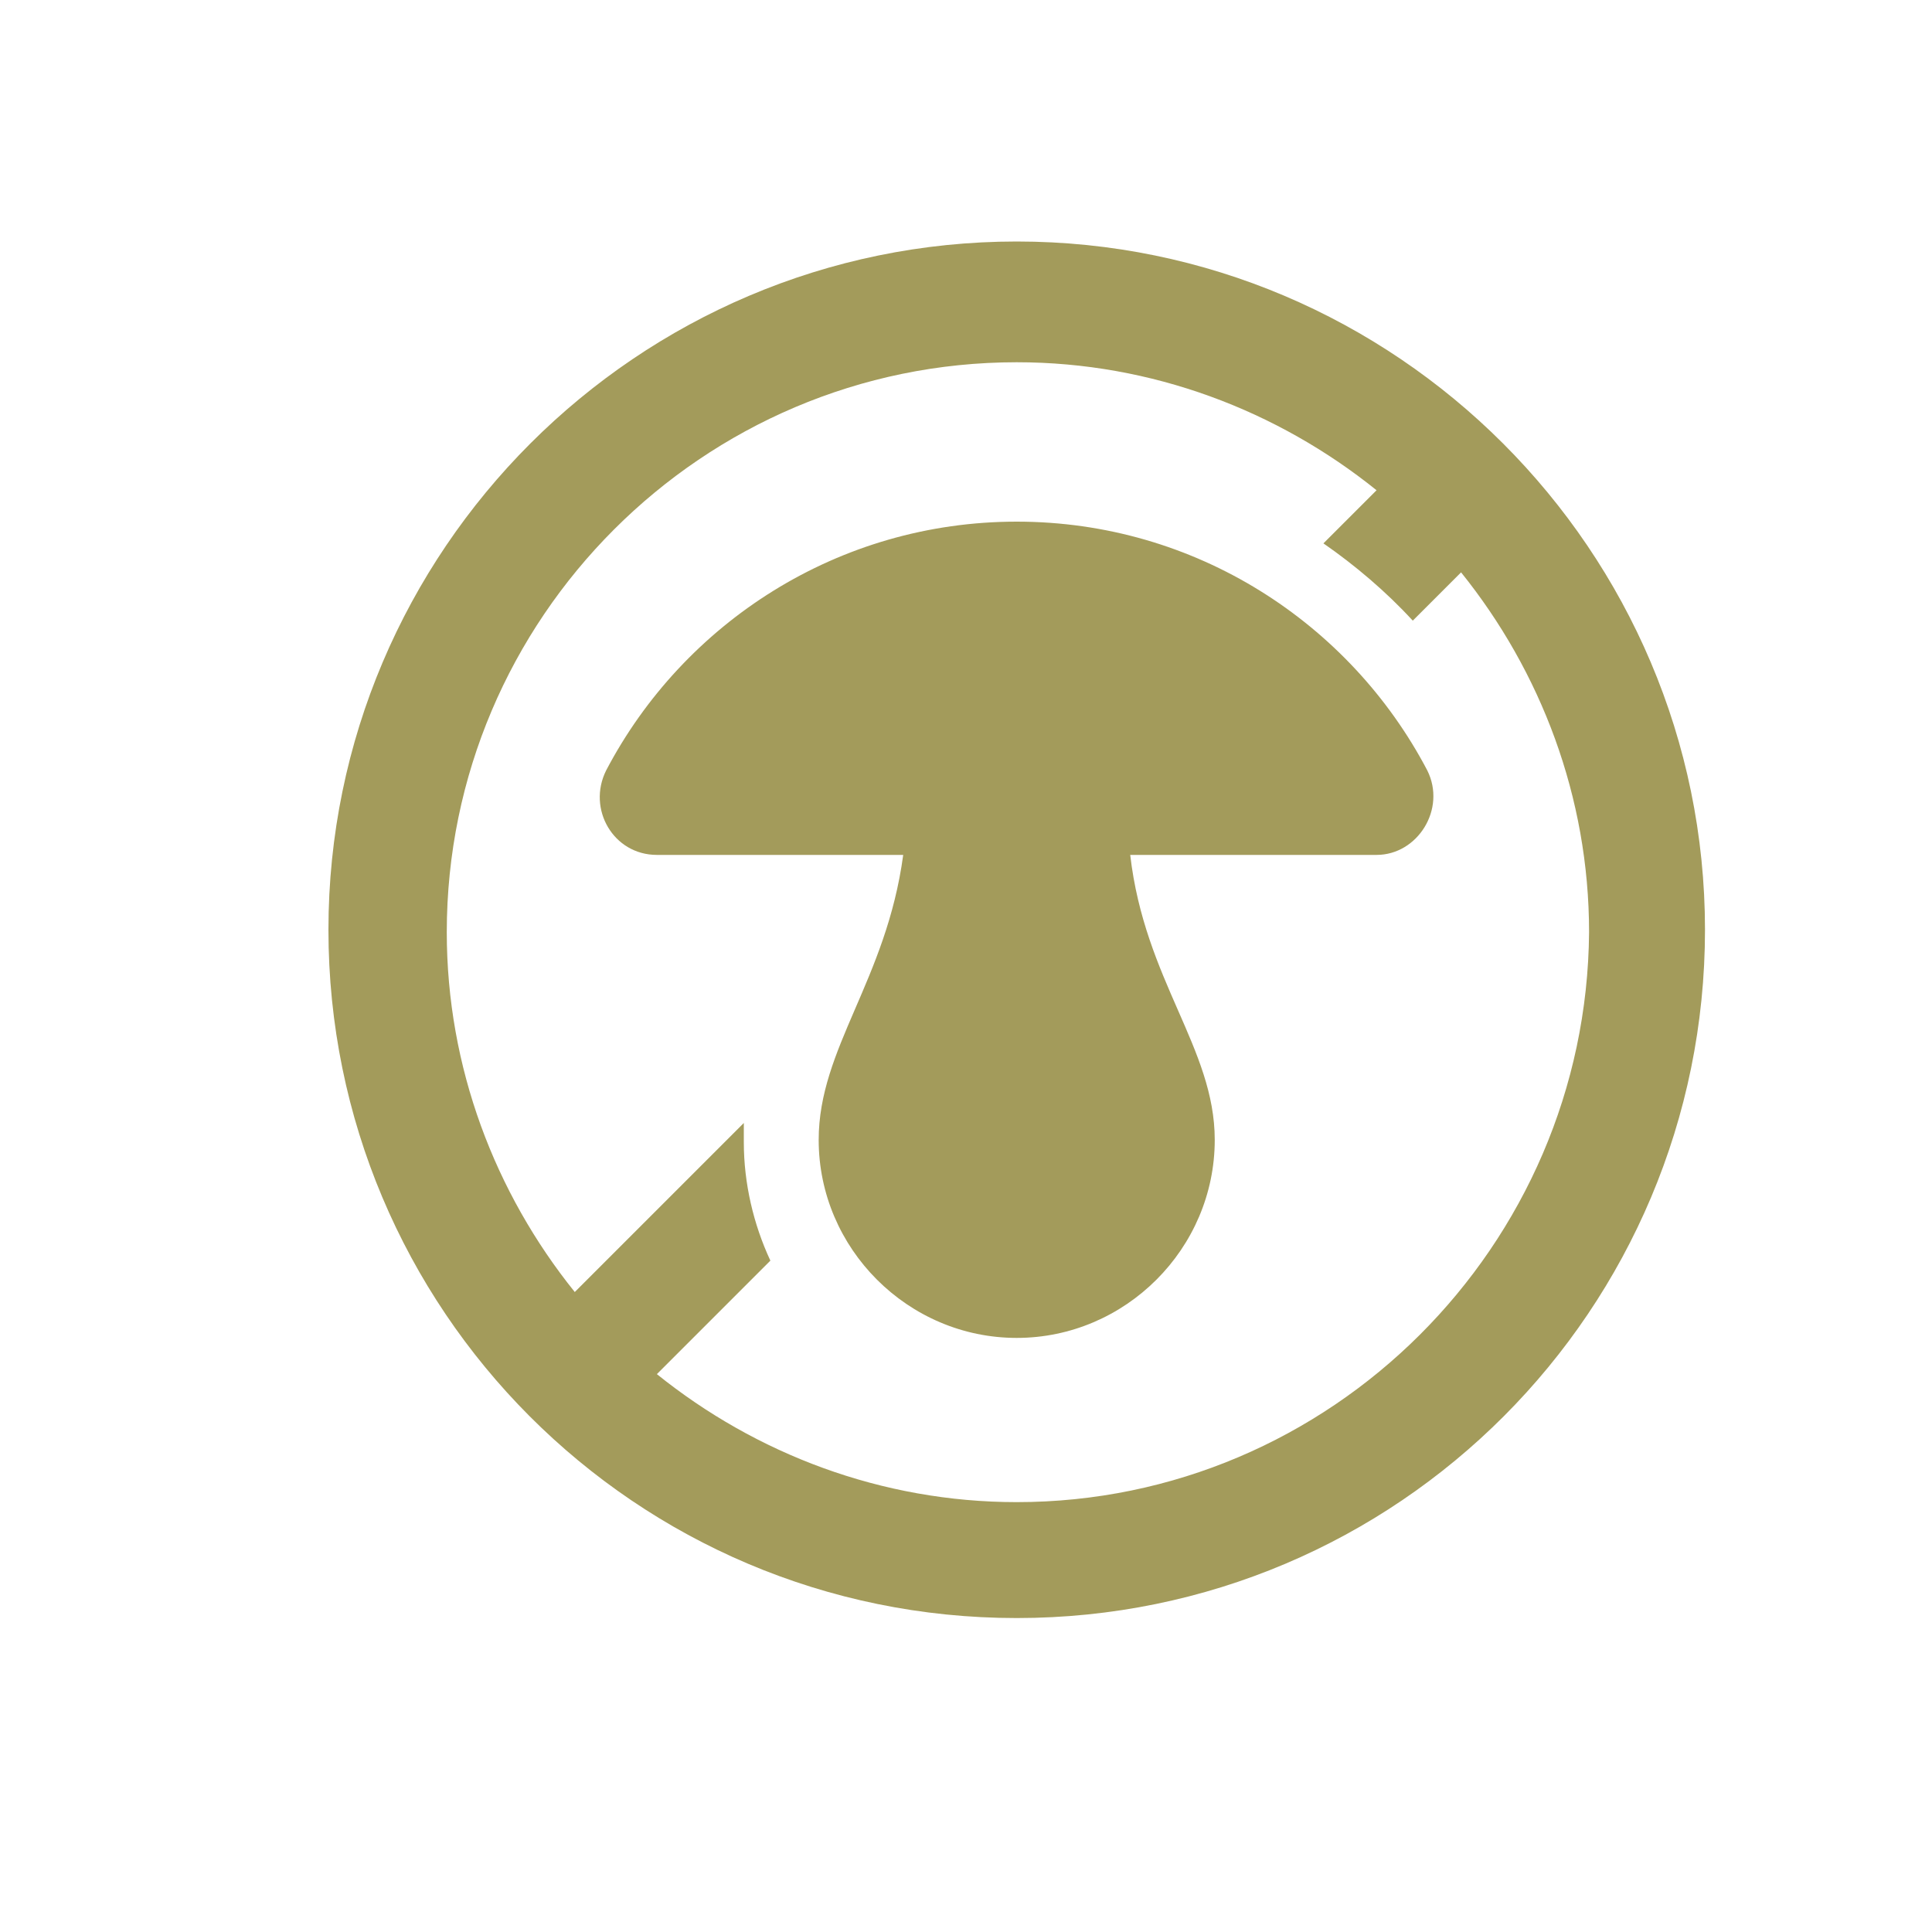 <?xml version="1.0" encoding="utf-8"?>
<!-- Generator: Adobe Illustrator 25.0.1, SVG Export Plug-In . SVG Version: 6.00 Build 0)  -->
<svg version="1.1" id="Layer_1_34_" xmlns="http://www.w3.org/2000/svg" xmlns:xlink="http://www.w3.org/1999/xlink" x="0px"
	 y="0px" viewBox="0 0 80 80" style="enable-background:new 0 0 80 80;" xml:space="preserve">
<style type="text/css">
	.st0{fill:#83BB13;}
	.st1{fill:#D3650E;}
	.st2{fill:#B6BF00;}
	.st3{fill:#B7C000;}
	.st4{fill:#007347;}
	.st5{fill:#F69800;}
	.st6{fill:#ECD07E;}
	.st7{fill:#FCBF10;}
	.st8{fill:#7C8AC0;}
	.st9{fill:#F59F00;}
	.st10{fill:#008369;}
	.st11{fill:#582583;}
	.st12{fill:#1B76BA;}
	.st13{fill:#AFB012;}
	.st14{fill:#856B45;}
	.st15{fill:#F7A906;}
	.st16{opacity:0.5;fill:#ECD07E;}
	.st17{opacity:0.5;fill:#A39B5B;}
	.st18{fill:#A39B5B;}
	.st19{opacity:0.5;fill:#AFB012;}
	.st20{fill:#B1B2B2;}
	.st21{fill:url(#SVGID_1_);}
	.st22{fill:url(#SVGID_2_);}
	.st23{fill:url(#SVGID_3_);}
	.st24{fill:none;}
	.st25{fill:url(#SVGID_4_);}
	.st26{fill:url(#SVGID_5_);}
	.st27{fill:url(#SVGID_6_);}
	.st28{fill:url(#SVGID_7_);}
	.st29{fill:url(#SVGID_8_);}
	.st30{fill:url(#SVGID_9_);}
	.st31{fill:url(#SVGID_10_);}
	.st32{fill:url(#SVGID_11_);}
	.st33{fill:url(#SVGID_12_);}
	.st34{fill:url(#SVGID_13_);}
	.st35{fill:url(#SVGID_14_);}
	.st36{fill:url(#SVGID_15_);}
	.st37{fill:url(#SVGID_16_);}
	.st38{fill:url(#SVGID_17_);}
	.st39{fill:url(#SVGID_18_);}
	.st40{fill:url(#SVGID_19_);}
	.st41{fill:url(#SVGID_20_);}
	.st42{fill:url(#SVGID_21_);}
	.st43{fill:url(#SVGID_22_);}
	.st44{fill:url(#SVGID_23_);}
	.st45{fill:url(#SVGID_24_);}
	.st46{fill:url(#SVGID_25_);}
	.st47{fill:url(#SVGID_26_);}
	.st48{fill:url(#SVGID_27_);}
	.st49{fill:url(#SVGID_28_);}
	.st50{fill:url(#SVGID_29_);}
	.st51{fill:url(#SVGID_30_);}
	.st52{fill:url(#SVGID_31_);}
	.st53{fill:#FFFFFF;}
	.st54{fill:url(#SVGID_32_);}
	.st55{fill:url(#SVGID_33_);}
	.st56{fill:url(#SVGID_34_);}
	.st57{fill:#0C5EA9;}
	.st58{fill:#C7C000;}
	.st59{fill:#D95F92;}
</style>
<path class="st18" d="M59.1,31.9c-3.2-6.1-9.6-10.3-17-10.3c-7.4,0-13.8,4.2-17,10.3c-0.8,1.6,0.3,3.5,2.1,3.5h10.2
	c-0.7,5.2-3.5,8-3.5,11.8c0,4.5,3.7,8.2,8.2,8.2c4.5,0,8.2-3.7,8.2-8.2c0-3.8-2.9-6.6-3.5-11.8H57C58.7,35.4,59.9,33.5,59.1,31.9z
	 M42.1,10c-15.7,0-28.5,12.8-28.5,28.5S26.3,67,42.1,67s28.5-12.8,28.5-28.5S57.8,10,42.1,10z M42.1,62.2c-5.6,0-10.8-2-14.9-5.3
	l4.7-4.7c-0.7-1.5-1.1-3.2-1.1-4.9c0-0.3,0-0.6,0-0.8l-7,7c-3.3-4.1-5.3-9.3-5.3-14.9c0-13,10.6-23.6,23.6-23.6
	c5.6,0,10.8,2,14.9,5.3l-2.2,2.2c1.3,0.9,2.6,2,3.7,3.2l2-2c3.3,4.1,5.3,9.3,5.3,14.9C65.7,51.6,55.1,62.2,42.1,62.2z"/>
</svg>
